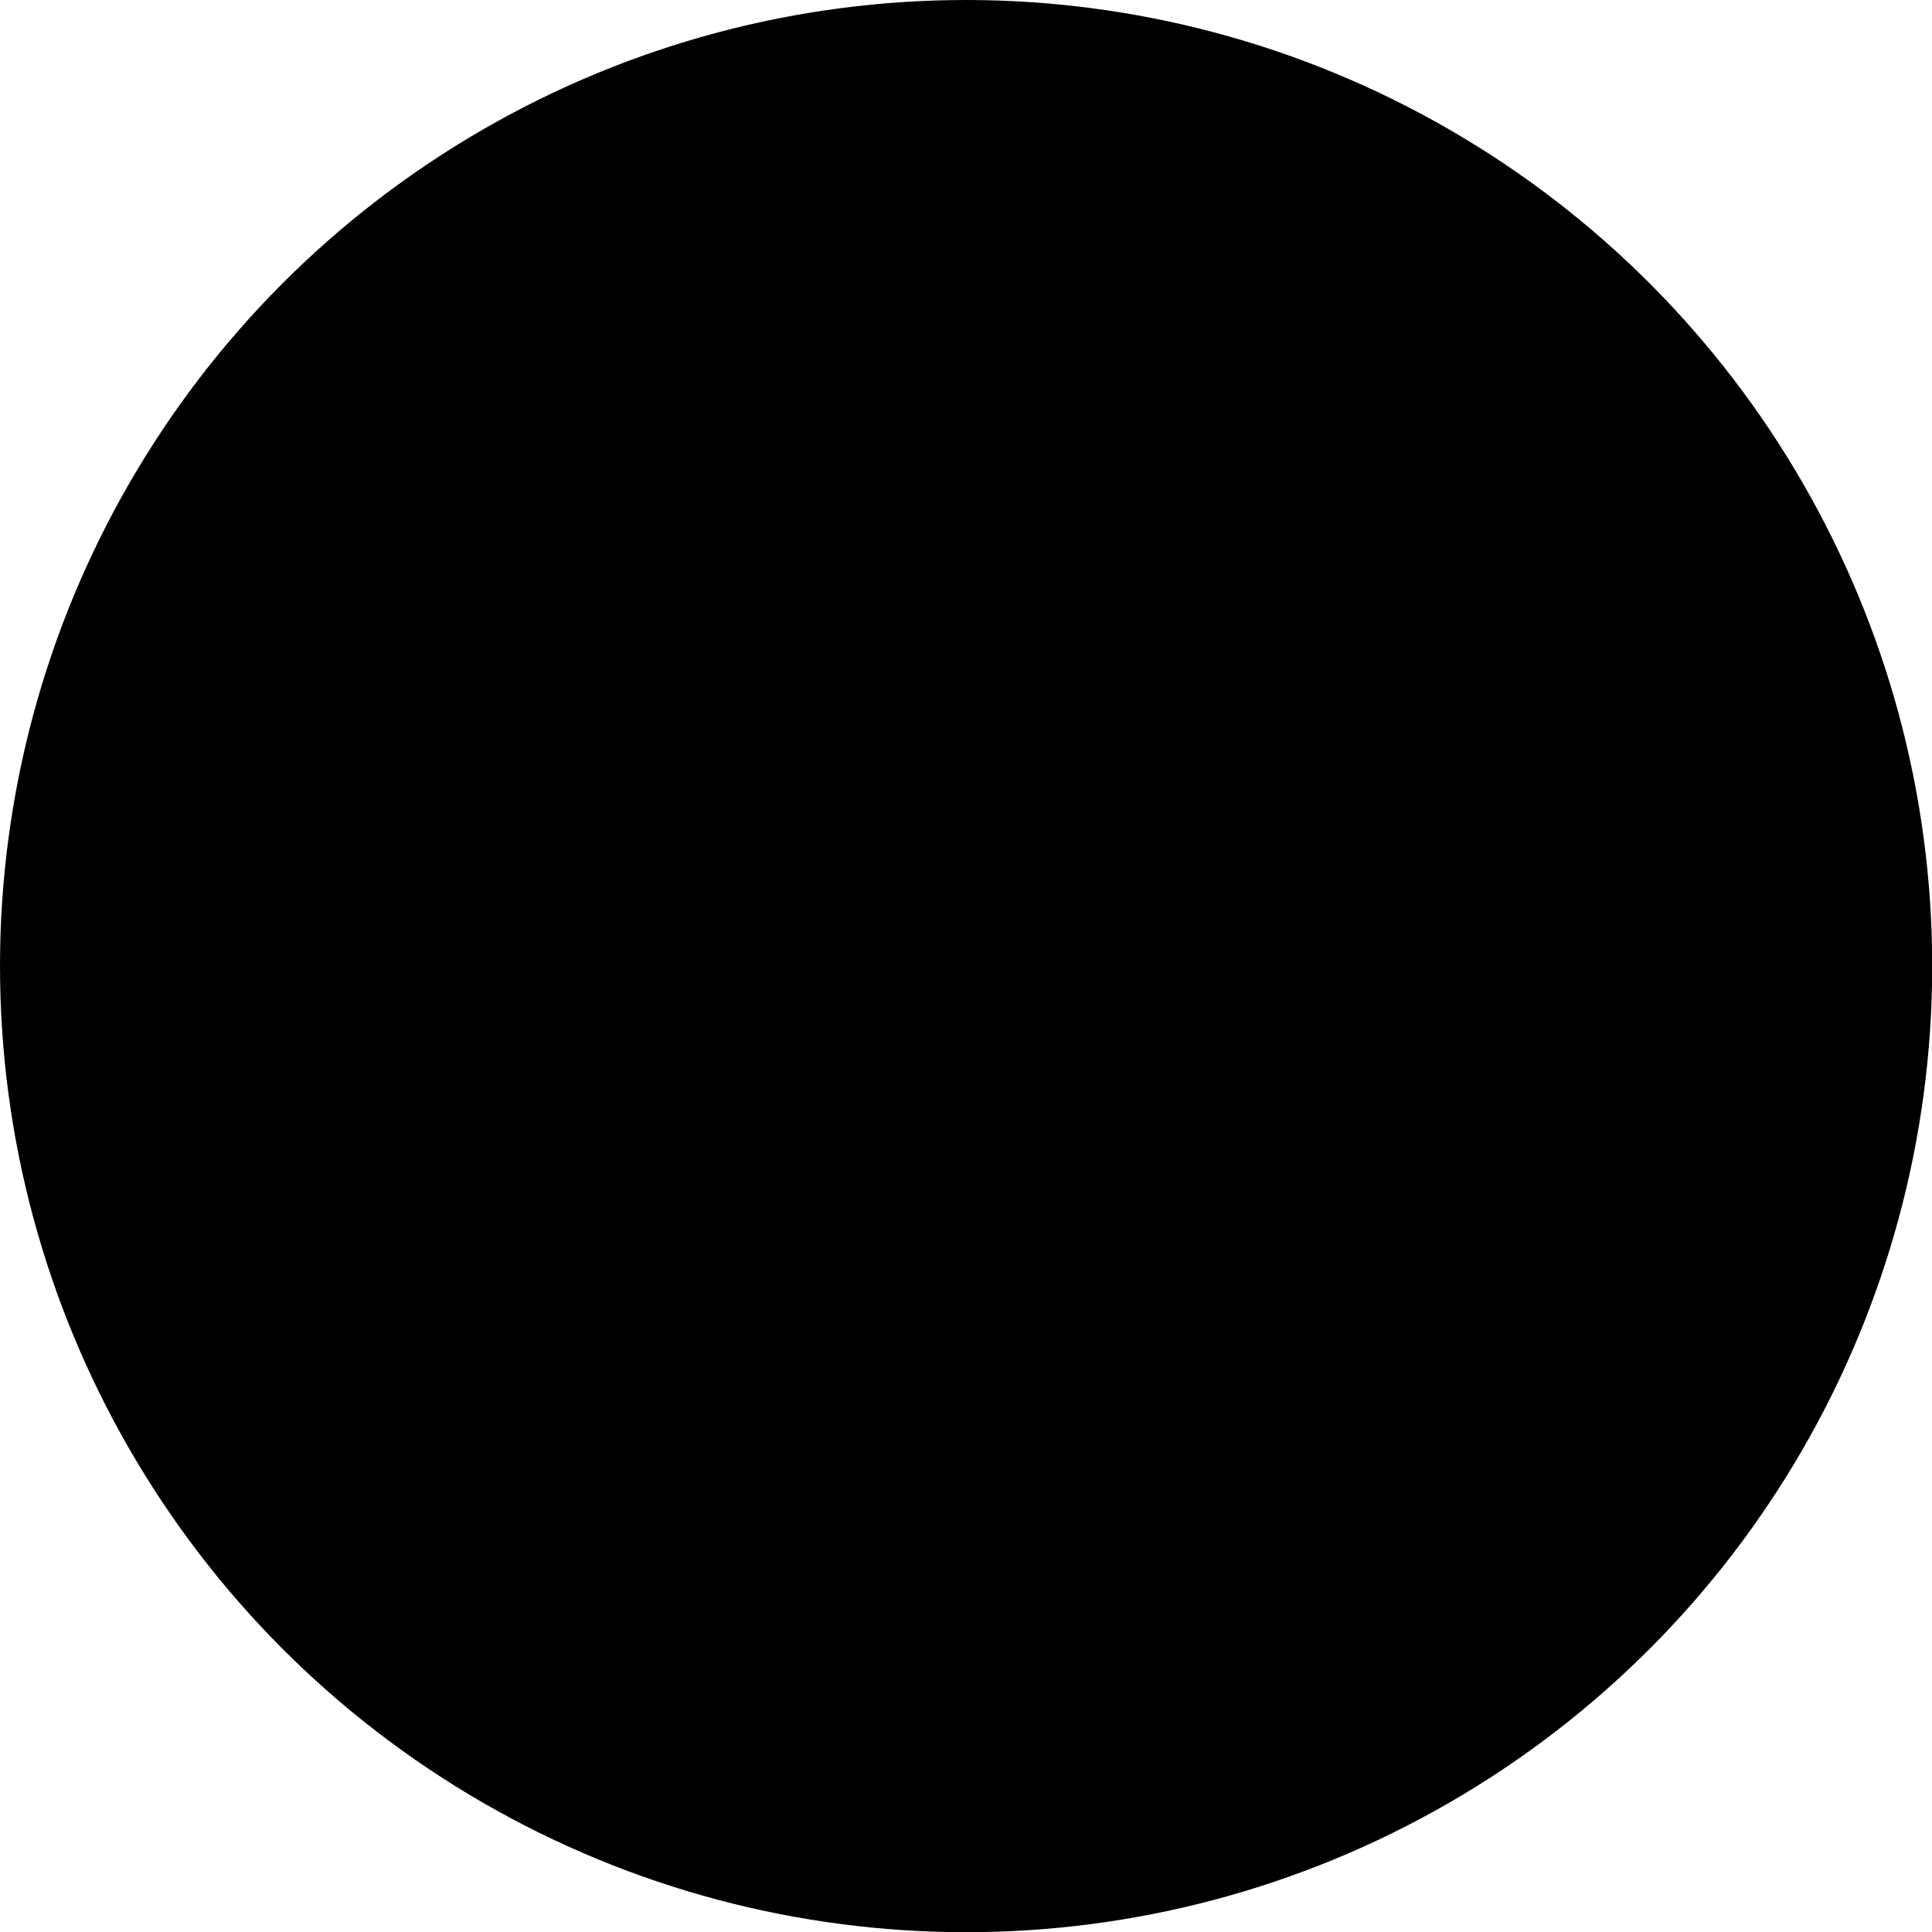 <?xml version="1.0" encoding="utf-8"?>
<!-- Generator: Adobe Illustrator 16.0.3, SVG Export Plug-In . SVG Version: 6.00 Build 0)  -->
<!DOCTYPE svg PUBLIC "-//W3C//DTD SVG 1.1//EN" "http://www.w3.org/Graphics/SVG/1.1/DTD/svg11.dtd">
<svg version="1.1" id="Illust." xmlns:x="http://ns.adobe.com/Extensibility/1.0/" xmlns:i="http://ns.adobe.com/AdobeIllustrator/10.0/" xmlns:graph="http://ns.adobe.com/Graphs/1.0/"
	 xmlns="http://www.w3.org/2000/svg" xmlns:xlink="http://www.w3.org/1999/xlink" xmlns:a="http://ns.adobe.com/AdobeSVGViewerExtensions/3.0/"
	 x="0px" y="0px" width="9.709px" height="9.709px" viewBox="0 0 9.709 9.709" enable-background="new 0 0 9.709 9.709"
	 xml:space="preserve"><defs><style type="text/css"><![CDATA[text {font-size: 16px;}]]></style></defs>
<circle stroke="#000000" stroke-width="0.5" stroke-linecap="round" stroke-linejoin="round" cx="4.855" cy="4.855" r="4.605"/>
</svg>
